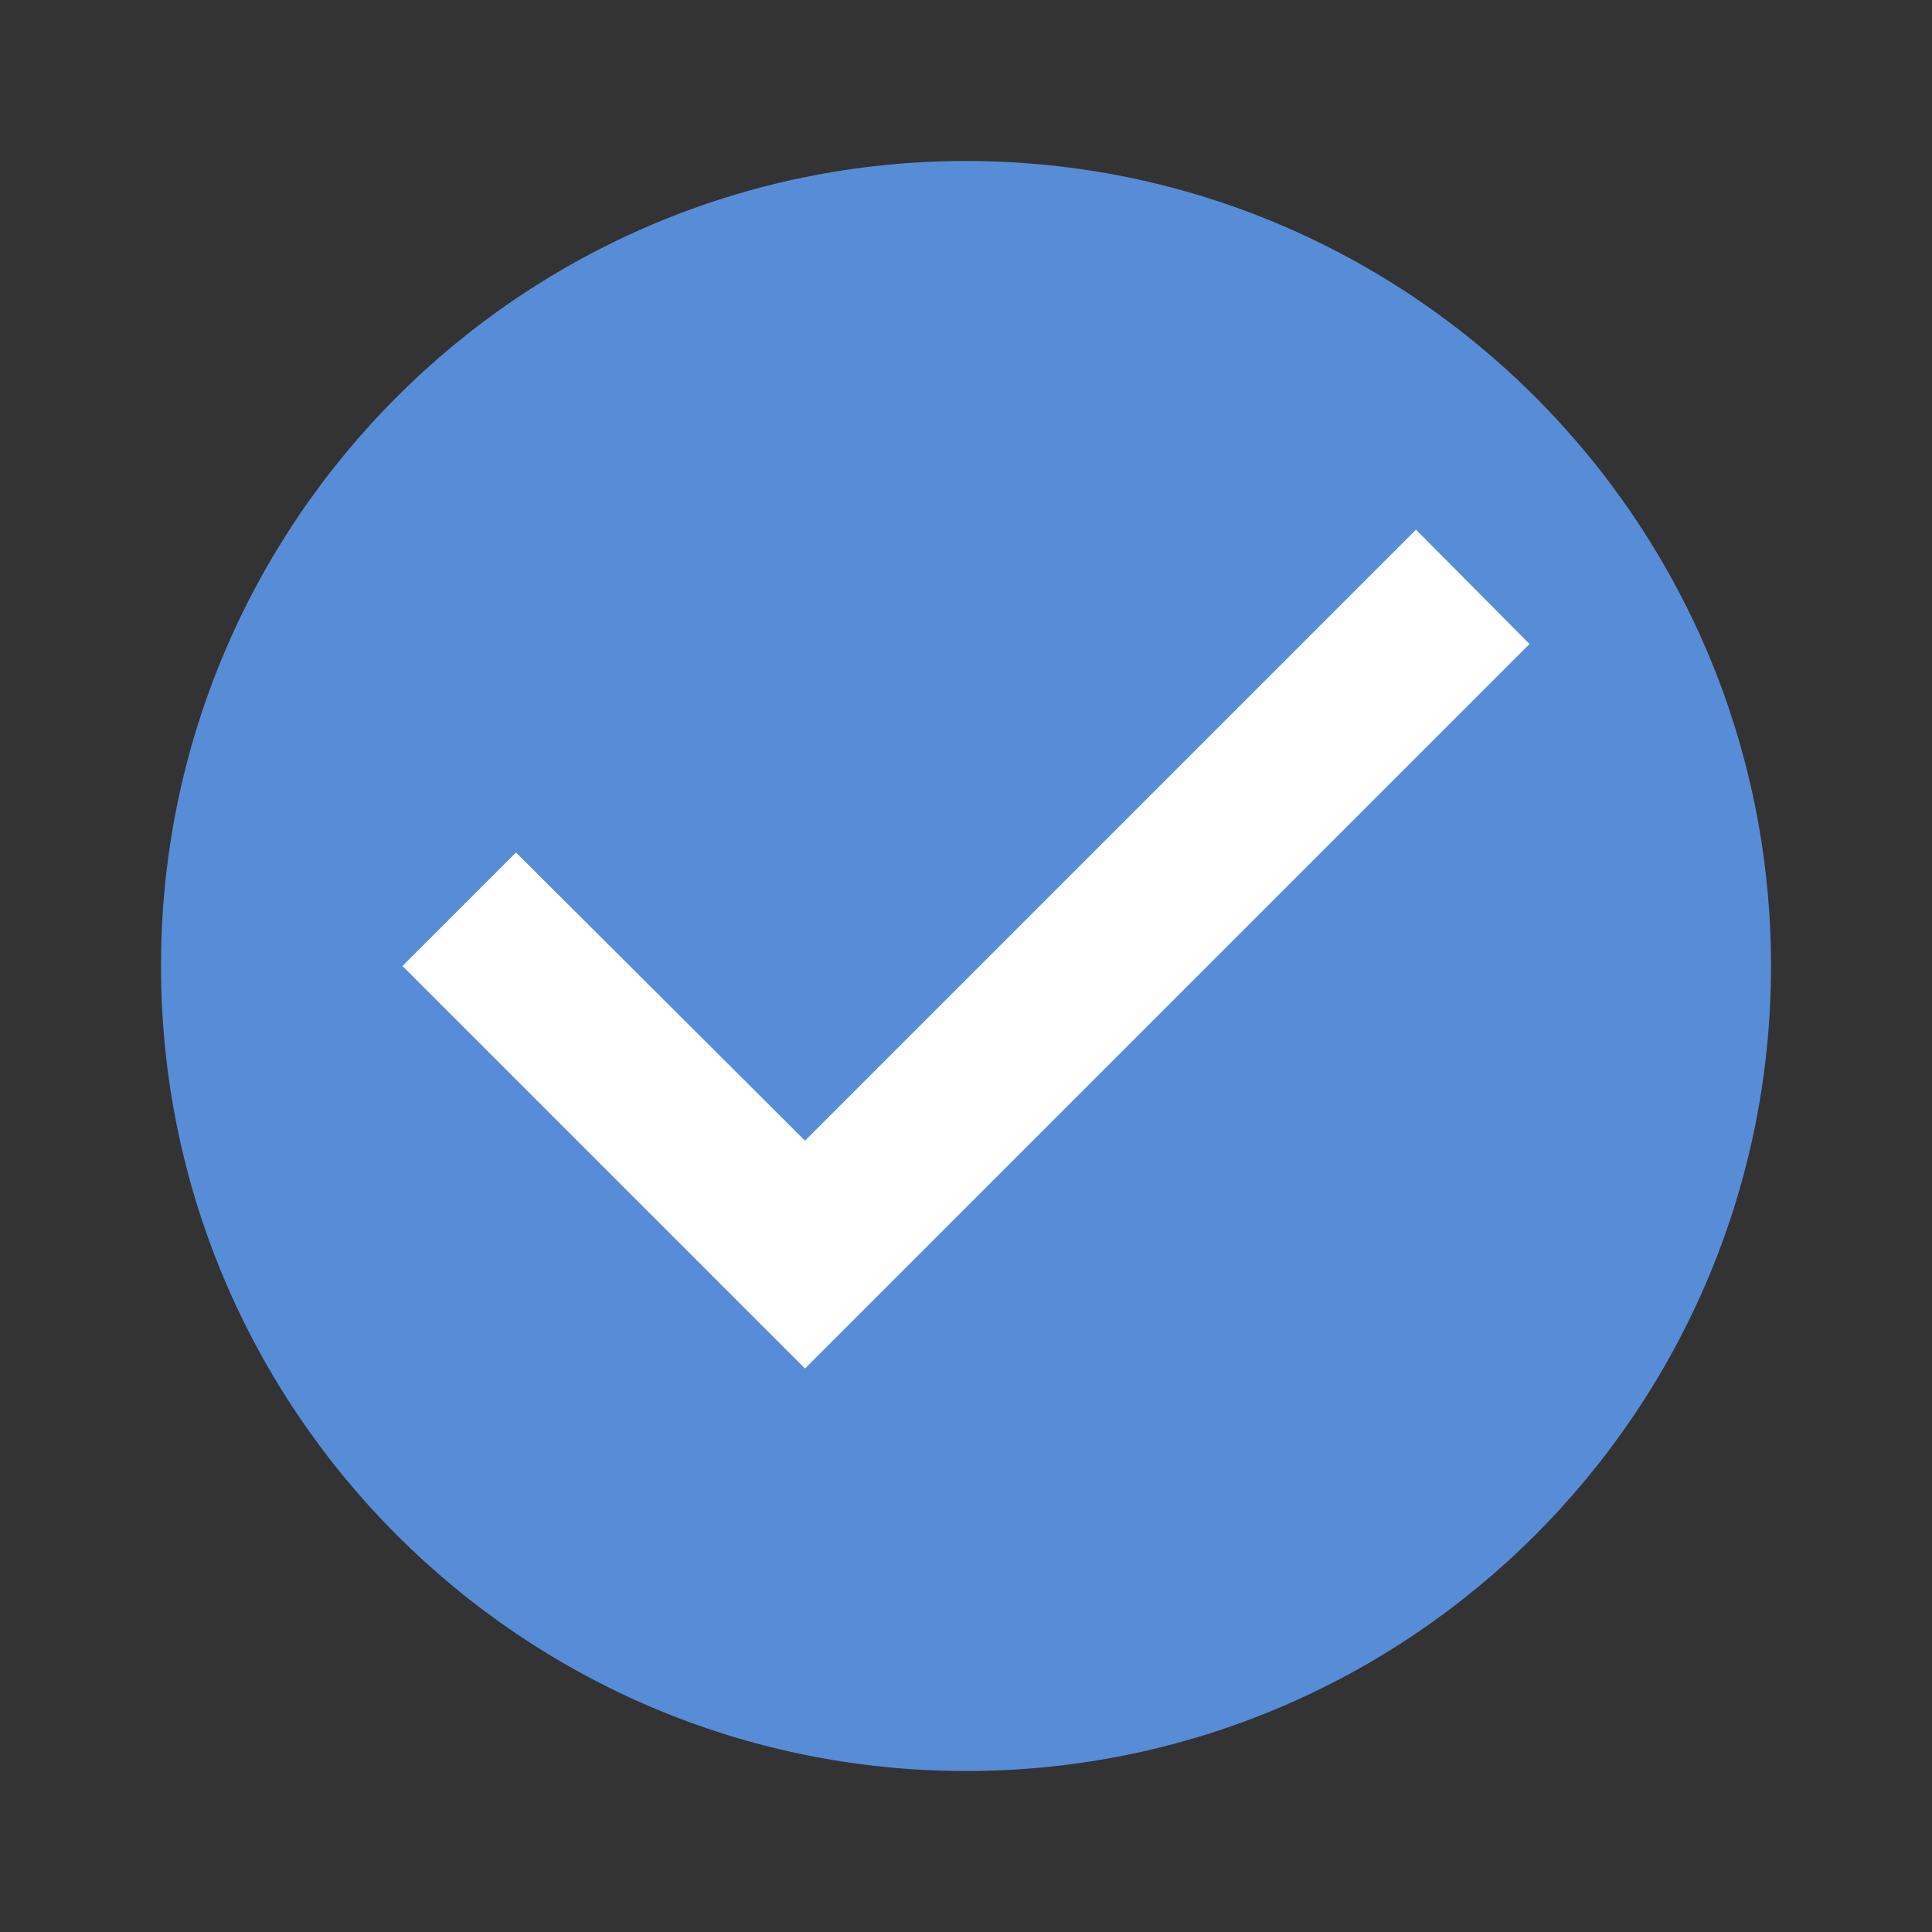 <svg width="96" height="96" viewBox="0 0 96 96" fill="none" xmlns="http://www.w3.org/2000/svg">
<rect x="0" y="0" width="96" height="96" fill="#333333" stroke="none"/>
<g clip-path="url(#clip0_180_11)">
<circle cx="48" cy="48" r="36" fill="white"/>
<path d="M48 8C25.92 8 8 25.92 8 48C8 70.08 25.92 88 48 88C70.08 88 88 70.08 88 48C88 25.92 70.08 8 48 8ZM40 68L20 48L25.64 42.36L40 56.68L55.18 41.5L70.36 26.32L76 32L40 68Z" fill="#578DD7"/>
</g>
<defs>
<clipPath id="clip0_180_11">
<rect width="96" height="96" fill="white"/>
</clipPath>
</defs>
</svg>
